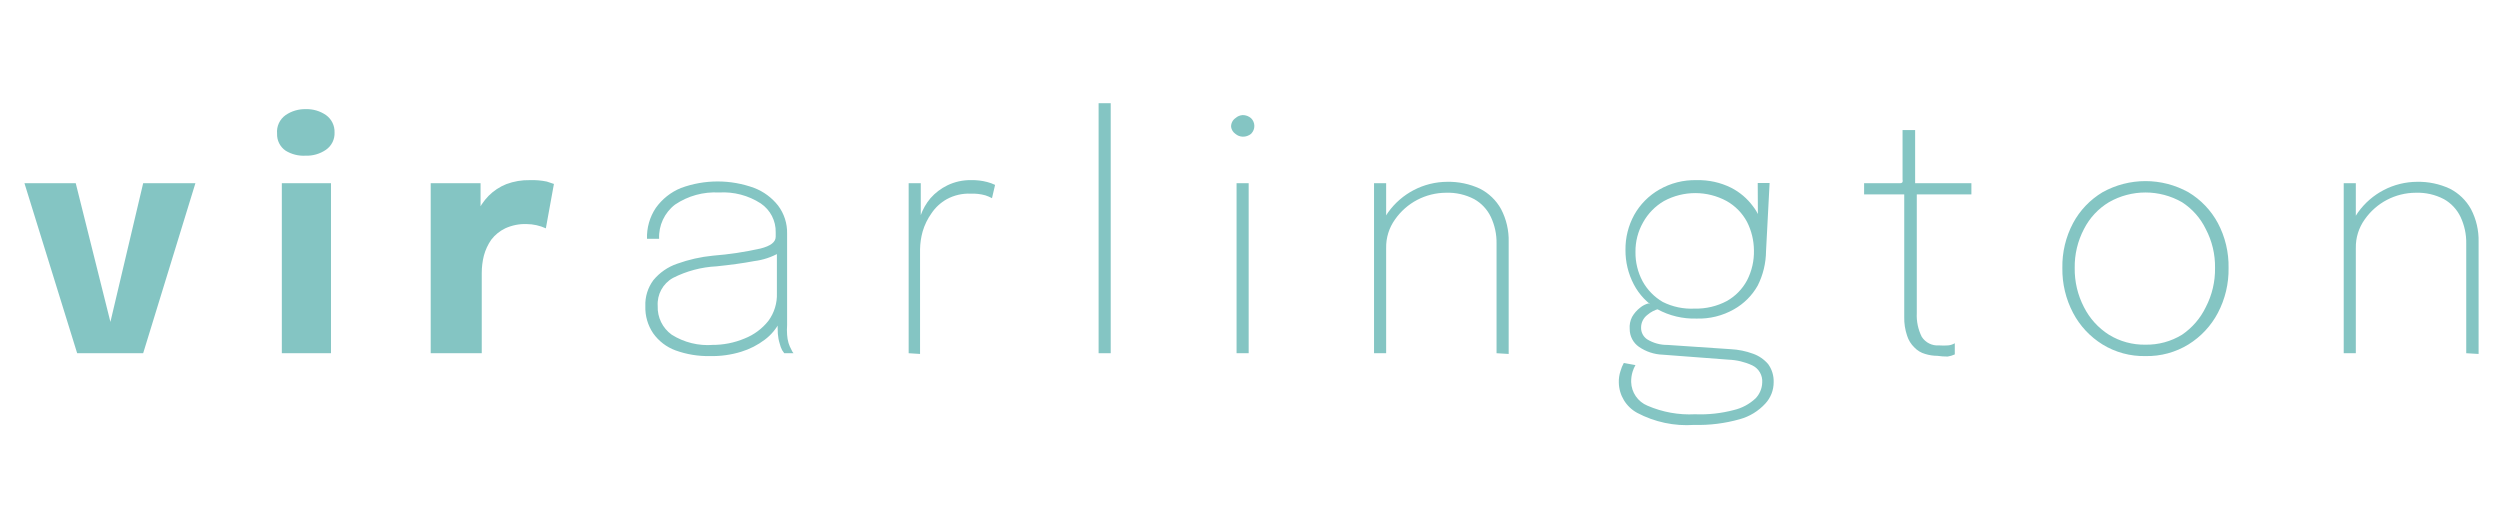<?xml version="1.0" encoding="utf-8"?>
<!-- Generator: Adobe Illustrator 16.0.0, SVG Export Plug-In . SVG Version: 6.00 Build 0)  -->
<!DOCTYPE svg PUBLIC "-//W3C//DTD SVG 1.1//EN" "http://www.w3.org/Graphics/SVG/1.1/DTD/svg11.dtd">
<svg version="1.1" id="Capa_1" xmlns="http://www.w3.org/2000/svg" xmlns:xlink="http://www.w3.org/1999/xlink" x="0px" y="0px"
	 width="247.543px" height="51.176px" viewBox="0 0 247.543 51.176" enable-background="new 0 0 247.543 51.176"
	 xml:space="preserve">
<path fill="#84C5C3" d="M19.348,18.142l-5.172,16.833H7.64L2.421,18.142h5.078l3.833,15.329h-0.776l3.62-15.329H19.348z"/>
<path fill="#84C5C3" d="M30.257,15.415c-0.693,0.041-1.382-0.132-1.975-0.494c-0.555-0.381-0.875-1.02-0.847-1.693
	c-0.065-0.718,0.258-1.417,0.847-1.833c0.588-0.401,1.287-0.607,1.998-0.588c0.712-0.022,1.412,0.184,1.999,0.588
	c0.552,0.394,0.87,1.038,0.847,1.716c0.032,0.68-0.288,1.329-0.847,1.717C31.686,15.236,30.977,15.442,30.257,15.415z
	 M27.906,34.975V18.142h4.867v16.833H27.906z"/>
<path fill="#84C5C3" d="M42.647,34.975V18.142h4.937v5.807l-1.011-0.635c0.105-0.755,0.319-1.492,0.635-2.187
	c0.286-0.645,0.684-1.233,1.175-1.739c0.497-0.498,1.088-0.889,1.74-1.152c0.751-0.282,1.549-0.417,2.351-0.399
	c0.56-0.02,1.12,0.028,1.669,0.141l0.705,0.235l-0.799,4.396c-0.598-0.272-1.247-0.417-1.904-0.423
	c-0.729-0.025-1.453,0.12-2.116,0.423c-0.544,0.262-1.02,0.648-1.387,1.128c-0.332,0.479-0.579,1.012-0.729,1.575
	c-0.141,0.561-0.211,1.137-0.211,1.715v7.945h-5.055V34.975z"/>
<path fill="#84C5C3" d="M70.295,35.258c-1.161,0.023-2.317-0.168-3.409-0.564c-0.891-0.327-1.661-0.918-2.21-1.691
	c-0.535-0.79-0.807-1.729-0.775-2.682c-0.039-0.928,0.244-1.84,0.799-2.586c0.619-0.746,1.433-1.309,2.351-1.621
	c1.146-0.412,2.338-0.681,3.55-0.799c1.582-0.124,3.153-0.36,4.702-0.706c1.011-0.258,1.505-0.635,1.505-1.175V23.01
	c0.027-1.146-0.531-2.227-1.481-2.868c-1.228-0.795-2.679-1.174-4.138-1.081c-1.542-0.087-3.07,0.333-4.35,1.199
	c-1.046,0.804-1.634,2.067-1.575,3.385h-1.199c-0.037-1.084,0.268-2.153,0.87-3.056c0.627-0.881,1.491-1.566,2.492-1.975
	c2.345-0.862,4.919-0.862,7.265,0c0.925,0.359,1.737,0.959,2.351,1.739c0.602,0.798,0.917,1.775,0.894,2.774v9.051
	c-0.023,0.32-0.023,0.645,0,0.965c0.016,0.278,0.063,0.556,0.141,0.822c0.072,0.229,0.167,0.449,0.282,0.658
	c0.049,0.129,0.121,0.248,0.212,0.352h-0.917l-0.212-0.305c-0.104-0.201-0.183-0.414-0.234-0.635
	c-0.102-0.32-0.165-0.652-0.189-0.987c-0.028-0.454-0.028-0.909,0-1.364l0.189,0.188c-0.351,0.694-0.858,1.299-1.482,1.763
	c-0.707,0.536-1.502,0.941-2.351,1.199C72.377,35.139,71.337,35.281,70.295,35.258z M70.483,34.152
	c1.114,0.012,2.218-0.203,3.245-0.635c0.922-0.363,1.734-0.963,2.351-1.74c0.586-0.793,0.885-1.764,0.847-2.75v-4.443l0.235,0.447
	c-0.768,0.437-1.615,0.716-2.492,0.823c-1.105,0.211-2.351,0.376-3.715,0.518c-1.507,0.073-2.981,0.467-4.326,1.151
	c-0.994,0.559-1.579,1.638-1.504,2.773c-0.045,1.121,0.476,2.189,1.387,2.846c1.22,0.767,2.654,1.121,4.091,1.01H70.483
	L70.483,34.152z"/>
<path fill="#84C5C3" d="M89.973,34.975V18.142h1.199v4.702h-0.493c0.094-0.511,0.252-1.009,0.47-1.481
	c0.219-0.636,0.554-1.226,0.987-1.74c0.467-0.53,1.034-0.961,1.669-1.27c0.732-0.355,1.538-0.532,2.351-0.517
	c0.539-0.013,1.078,0.05,1.599,0.188c0.267,0.068,0.527,0.163,0.775,0.283l-0.305,1.316c-0.211-0.113-0.431-0.208-0.659-0.282
	c-0.474-0.131-0.966-0.186-1.457-0.165c-0.818-0.035-1.631,0.152-2.351,0.541c-0.615,0.342-1.138,0.826-1.529,1.411
	c-0.387,0.543-0.681,1.147-0.87,1.787c-0.16,0.574-0.247,1.167-0.258,1.763v10.369L89.973,34.975z"/>
<path fill="#84C5C3" d="M109.98,10.219v24.756h-1.199V10.219H109.98z"/>
<path fill="#84C5C3" d="M123.052,13.534c-0.268-0.008-0.525-0.107-0.729-0.282c-0.229-0.16-0.382-0.406-0.423-0.682
	c-0.017-0.343,0.143-0.671,0.423-0.87c0.201-0.182,0.458-0.29,0.729-0.306c0.302,0,0.594,0.109,0.823,0.306
	c0.428,0.416,0.438,1.101,0.022,1.529c-0.008,0.008-0.015,0.015-0.022,0.023C123.644,13.442,123.351,13.542,123.052,13.534z
	 M122.441,34.975V18.142h1.199v16.833H122.441z"/>
<path fill="#84C5C3" d="M136.053,34.975V18.142h1.199v16.833H136.053z M148.184,34.975v-10.86c0.018-0.909-0.177-1.811-0.563-2.633
	c-0.354-0.744-0.93-1.36-1.646-1.763c-0.86-0.451-1.826-0.669-2.797-0.634c-2.019,0.008-3.904,0.999-5.055,2.656
	c-0.585,0.823-0.893,1.812-0.87,2.821l-0.823-0.235c-0.021-1.177,0.332-2.33,1.012-3.292c1.352-1.892,3.529-3.021,5.854-3.033
	c1.12-0.023,2.229,0.21,3.245,0.682c0.883,0.45,1.612,1.154,2.092,2.022c0.522,1,0.781,2.116,0.752,3.244v11.098L148.184,34.975z"/>
<path fill="#84C5C3" d="M171.389,34.576c0.748,0.039,1.484,0.189,2.188,0.447c0.584,0.205,1.102,0.563,1.504,1.033
	c0.373,0.52,0.564,1.147,0.542,1.786c0.004,0.784-0.289,1.541-0.823,2.116c-0.683,0.747-1.563,1.286-2.539,1.552
	c-1.468,0.415-2.99,0.605-4.515,0.563c-1.955,0.137-3.91-0.279-5.644-1.198c-1.095-0.599-1.785-1.737-1.811-2.985
	c-0.014-0.392,0.043-0.781,0.166-1.152c0.078-0.277,0.188-0.547,0.328-0.799l1.152,0.211c-0.119,0.209-0.215,0.43-0.283,0.658
	c-0.1,0.327-0.146,0.67-0.141,1.012c0.025,1.035,0.662,1.959,1.622,2.352c1.48,0.639,3.091,0.93,4.701,0.846
	c1.302,0.053,2.599-0.09,3.856-0.422c0.802-0.189,1.539-0.588,2.14-1.152c0.403-0.418,0.638-0.971,0.658-1.553
	c0.06-0.722-0.333-1.404-0.987-1.716c-0.738-0.342-1.538-0.532-2.352-0.563l-6.514-0.493c-0.842-0.028-1.658-0.3-2.351-0.776
	c-0.577-0.4-0.92-1.061-0.917-1.763c-0.035-0.414,0.046-0.83,0.234-1.199c0.203-0.356,0.475-0.668,0.799-0.918
	c0.24-0.198,0.521-0.344,0.824-0.423l1.033,0.541c-0.414,0.109-0.801,0.311-1.128,0.589c-0.407,0.304-0.646,0.783-0.636,1.292
	c-0.002,0.45,0.218,0.872,0.589,1.128c0.614,0.379,1.323,0.574,2.045,0.563L171.389,34.576z M174.045,18.119h1.176l-0.353,6.748
	c-0.011,1.184-0.291,2.351-0.823,3.408c-0.553,0.984-1.367,1.798-2.352,2.352c-1.129,0.643-2.414,0.96-3.715,0.917
	c-1.344,0.039-2.674-0.276-3.854-0.917c-0.998-0.587-1.813-1.441-2.351-2.468c-0.551-1.054-0.832-2.223-0.823-3.409
	c-0.015-1.216,0.284-2.414,0.87-3.48c0.582-1.038,1.436-1.899,2.468-2.492c1.128-0.65,2.413-0.976,3.716-0.94
	c1.18-0.031,2.352,0.227,3.408,0.752c0.854,0.436,1.594,1.063,2.163,1.834c0.466,0.598,0.78,1.3,0.917,2.045h-0.424L174.045,18.119z
	 M167.792,30.557c1.112,0.029,2.215-0.229,3.197-0.752c0.849-0.479,1.543-1.188,1.999-2.047c0.475-0.922,0.709-1.949,0.682-2.985
	c-0.01-0.973-0.242-1.93-0.682-2.798c-0.463-0.868-1.164-1.586-2.022-2.069c-1.935-1.049-4.271-1.049-6.206,0
	c-0.867,0.506-1.582,1.237-2.068,2.116c-0.504,0.888-0.764,1.894-0.752,2.915c-0.016,1.016,0.228,2.019,0.705,2.915
	c0.469,0.851,1.16,1.558,1.998,2.047C165.618,30.386,166.703,30.613,167.792,30.557z"/>
<path fill="#84C5C3" d="M191.843,35.234c-0.415-0.002-0.825-0.064-1.223-0.188c-0.403-0.112-0.769-0.334-1.058-0.636
	c-0.338-0.325-0.59-0.729-0.729-1.176c-0.201-0.598-0.296-1.227-0.281-1.856V19.247h-3.974v-1.105h3.572c0,0,0.188,0,0.235-0.118
	c0.021-0.084,0.021-0.173,0-0.258v-4.89h1.246v5.266h5.571v1.105h-5.407v11.755c-0.041,0.813,0.128,1.623,0.493,2.352
	c0.372,0.578,1.031,0.903,1.717,0.847c0.299,0.022,0.598,0.022,0.895,0c0.231-0.022,0.455-0.095,0.658-0.211v1.104
	c-0.227,0.102-0.463,0.172-0.705,0.211C192.516,35.307,192.178,35.281,191.843,35.234z"/>
<path fill="#84C5C3" d="M212.438,35.258c-1.5,0.032-2.978-0.367-4.254-1.152c-1.234-0.763-2.242-1.842-2.916-3.127
	c-0.719-1.369-1.082-2.896-1.059-4.442c-0.029-1.546,0.334-3.076,1.059-4.443c0.676-1.264,1.686-2.32,2.916-3.057
	c2.646-1.473,5.864-1.473,8.51,0c1.229,0.736,2.238,1.792,2.916,3.057c0.724,1.367,1.086,2.896,1.057,4.443
	c0.025,1.547-0.339,3.073-1.057,4.442c-0.676,1.285-1.684,2.364-2.916,3.127C215.416,34.891,213.938,35.29,212.438,35.258z
	 M212.438,34.129c1.276,0.023,2.533-0.318,3.621-0.986c1.01-0.686,1.821-1.627,2.351-2.729c0.623-1.197,0.938-2.529,0.917-3.879
	c0.023-1.342-0.291-2.667-0.917-3.855c-0.524-1.084-1.339-2.004-2.351-2.657c-2.242-1.284-4.998-1.284-7.24,0
	c-1.058,0.636-1.912,1.557-2.471,2.657c-0.623,1.188-0.938,2.514-0.916,3.855c-0.021,1.35,0.295,2.682,0.916,3.879
	c0.563,1.115,1.416,2.059,2.471,2.729C209.904,33.811,211.162,34.152,212.438,34.129z"/>
<path fill="#84C5C3" d="M232.068,34.975V18.142h1.199v16.833H232.068z M244.2,34.975v-10.86c0.018-0.909-0.177-1.811-0.563-2.633
	c-0.353-0.744-0.928-1.36-1.646-1.763c-0.86-0.451-1.825-0.669-2.798-0.634c-2.019,0.008-3.903,0.999-5.055,2.656
	c-0.586,0.823-0.891,1.812-0.869,2.821l-0.799-0.235c-0.022-1.177,0.33-2.33,1.01-3.292c1.352-1.892,3.528-3.021,5.854-3.033
	c1.119-0.023,2.229,0.21,3.244,0.682c0.884,0.45,1.613,1.154,2.093,2.022c0.522,1,0.781,2.116,0.753,3.244v11.098L244.2,34.975z"/>
</svg>
